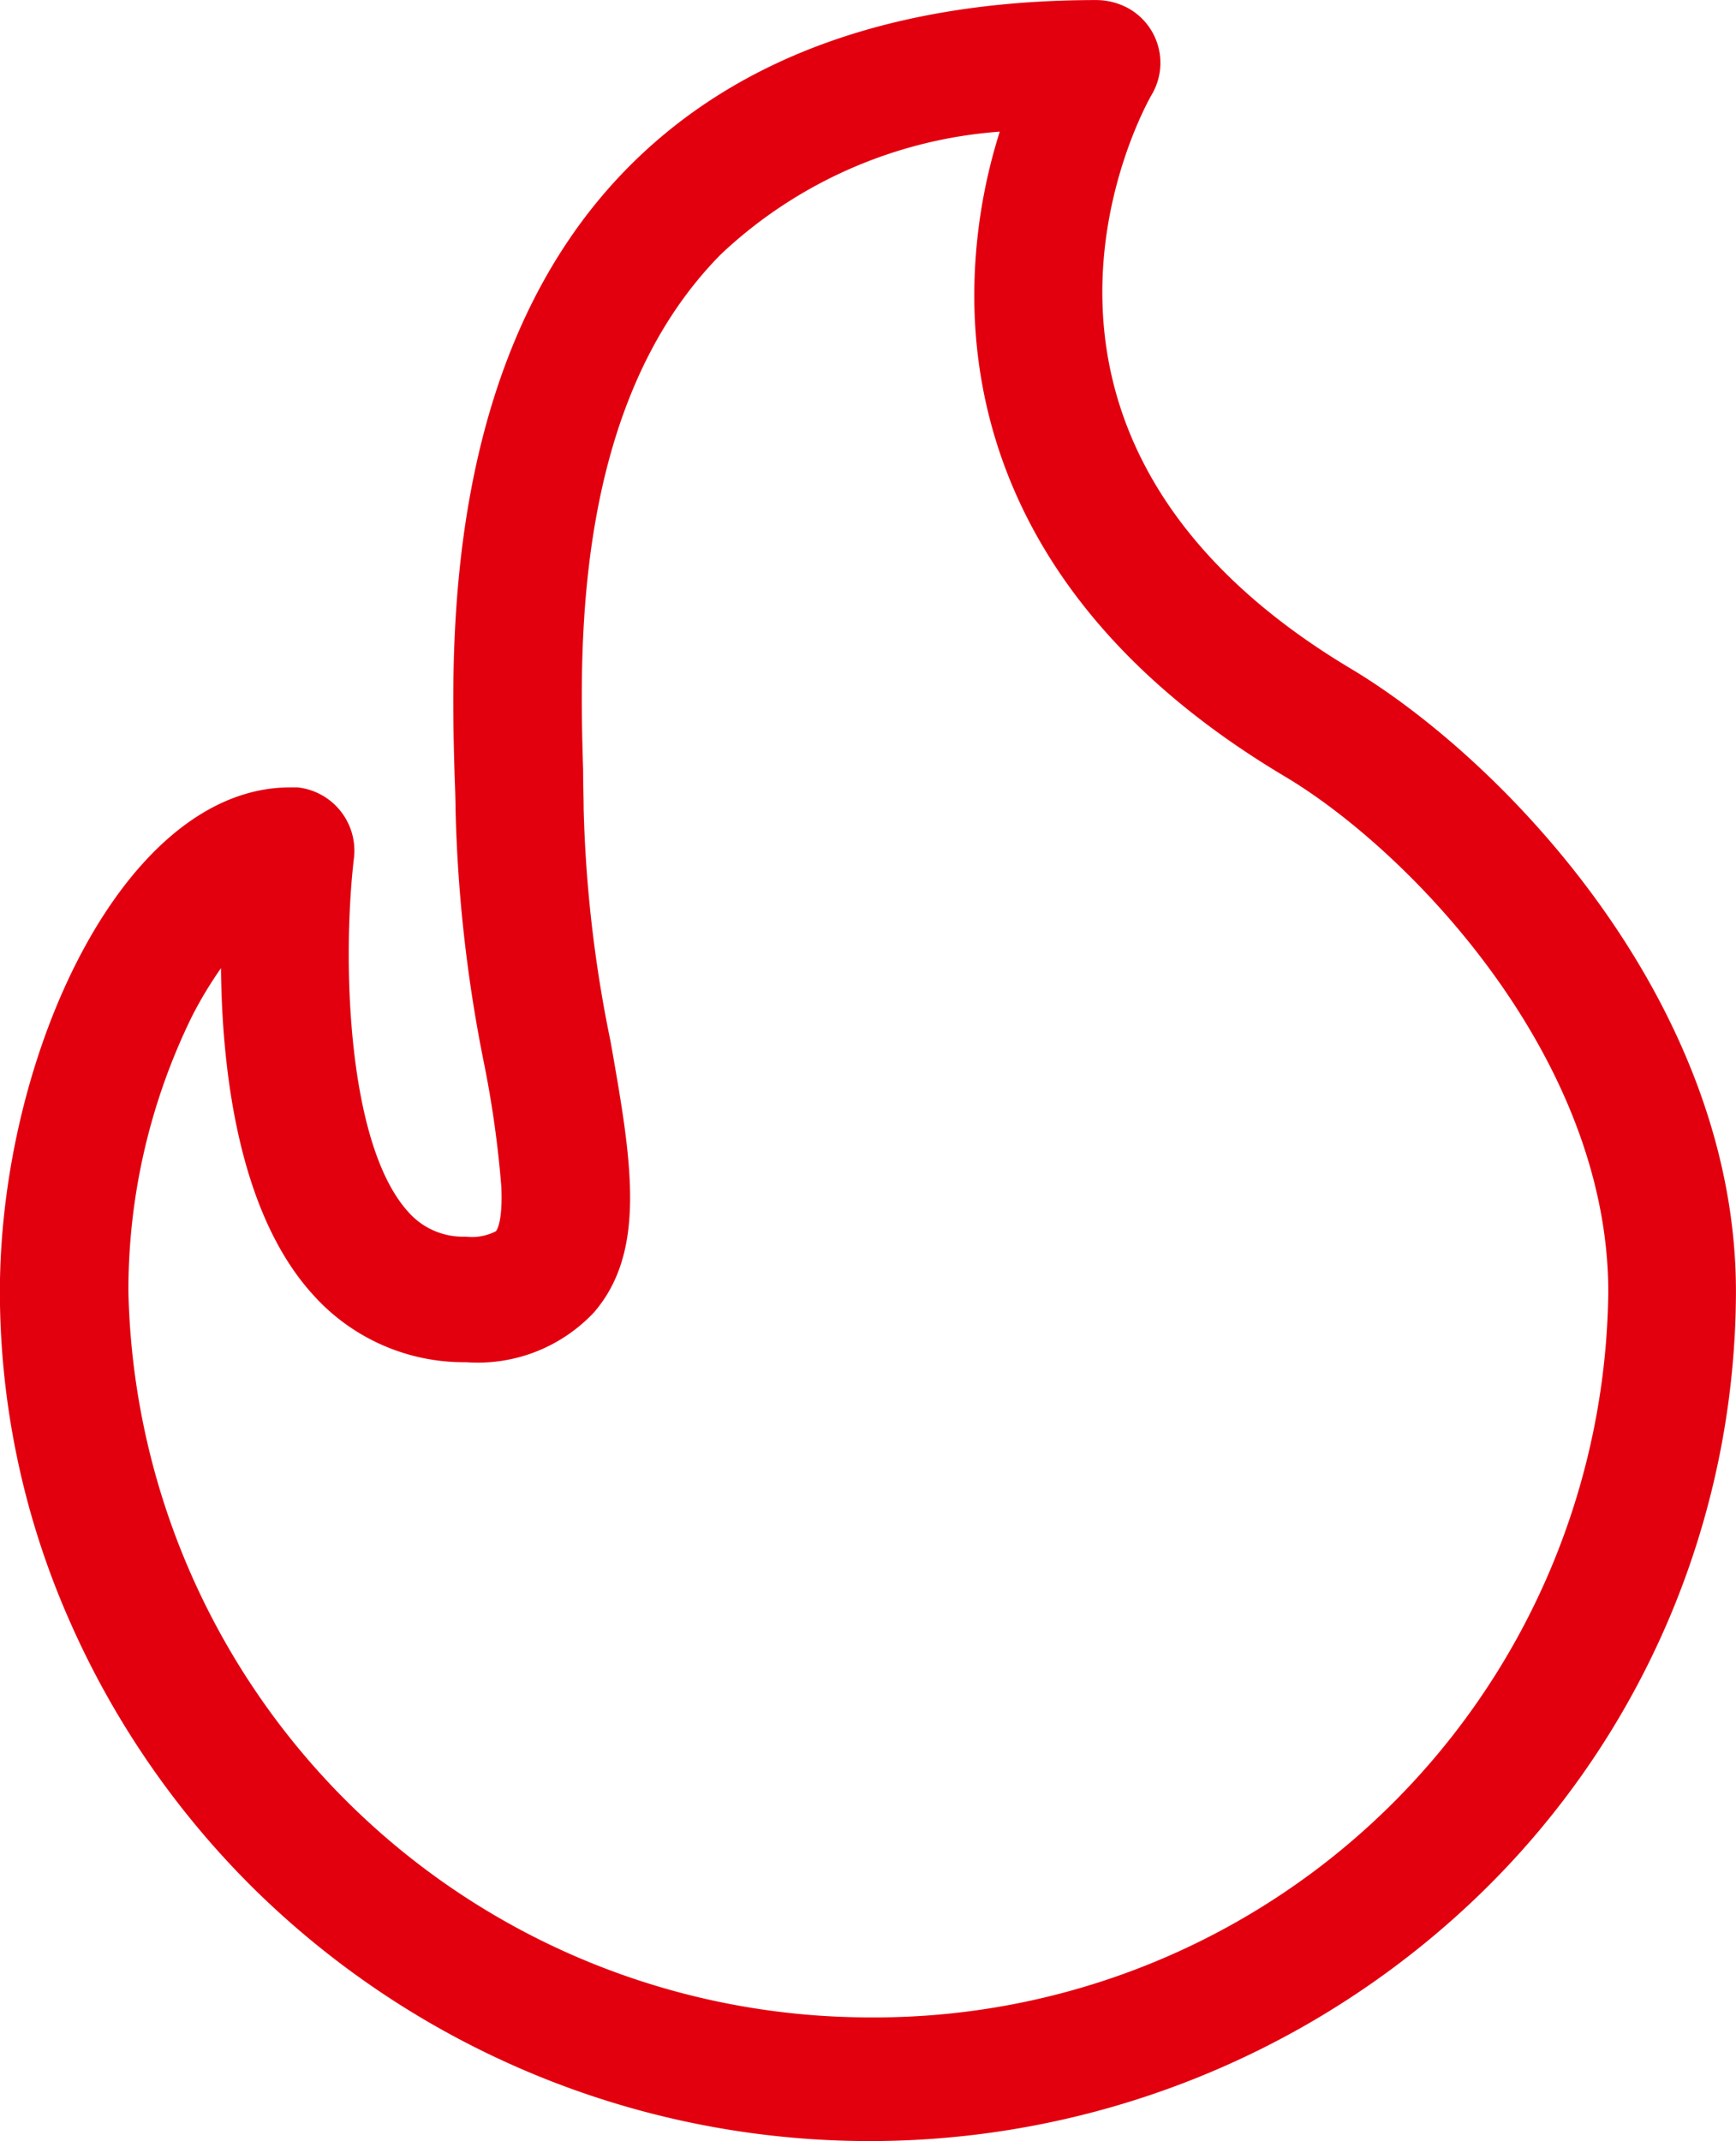 <svg xmlns="http://www.w3.org/2000/svg" width="30" height="37" viewBox="0 0 30 37"><defs><style>.a{fill:#e2000f;}</style></defs><g transform="translate(-521.46 64.06)"><g transform="translate(521.46 -64.06)"><path class="a" d="M544.813-52.5c-6.742-4.022-3.583-9.7-3.445-9.933a1.08,1.08,0,0,0-.406-1.482,1.167,1.167,0,0,0-.553-.144c-3.47,0-6.19.974-8.081,2.879-3.229,3.252-3.073,8.324-3.013,10.492.009.237.017.449.017.6a25.11,25.11,0,0,0,.492,4.4,18.027,18.027,0,0,1,.3,2.142c.026.618-.086.754-.095.762a.9.9,0,0,1-.518.093,1.259,1.259,0,0,1-1-.432c-1.062-1.177-1.14-4.387-.932-6.131a1.1,1.1,0,0,0-.976-1.2h-.129c-2.866,0-5.016,4.607-5.016,8.722a14.09,14.09,0,0,0,1.183,5.631,14.992,14.992,0,0,0,3.212,4.683,15.166,15.166,0,0,0,21.16.11,14.535,14.535,0,0,0,4.446-10.433C551.46-46.717,547.48-50.9,544.813-52.5Zm-8.348,23.3a12.821,12.821,0,0,1-12.786-12.541,10.75,10.75,0,0,1,1.1-4.759,6.861,6.861,0,0,1,.5-.83c.017,1.8.311,4.234,1.588,5.64a3.5,3.5,0,0,0,2.65,1.169,2.756,2.756,0,0,0,2.21-.864c.924-1.075.639-2.659.285-4.674a22.636,22.636,0,0,1-.466-4.031c0-.186-.009-.406-.009-.661-.06-2.049-.19-6.317,2.383-8.917a7.859,7.859,0,0,1,4.817-2.117,9.43,9.43,0,0,0-.44,2.769c-.017,2.354.9,5.716,5.37,8.375,2.158,1.287,5.586,4.852,5.586,8.909A12.679,12.679,0,0,1,536.464-29.2Z" transform="translate(-521.46 64.06)"/></g></g></svg>